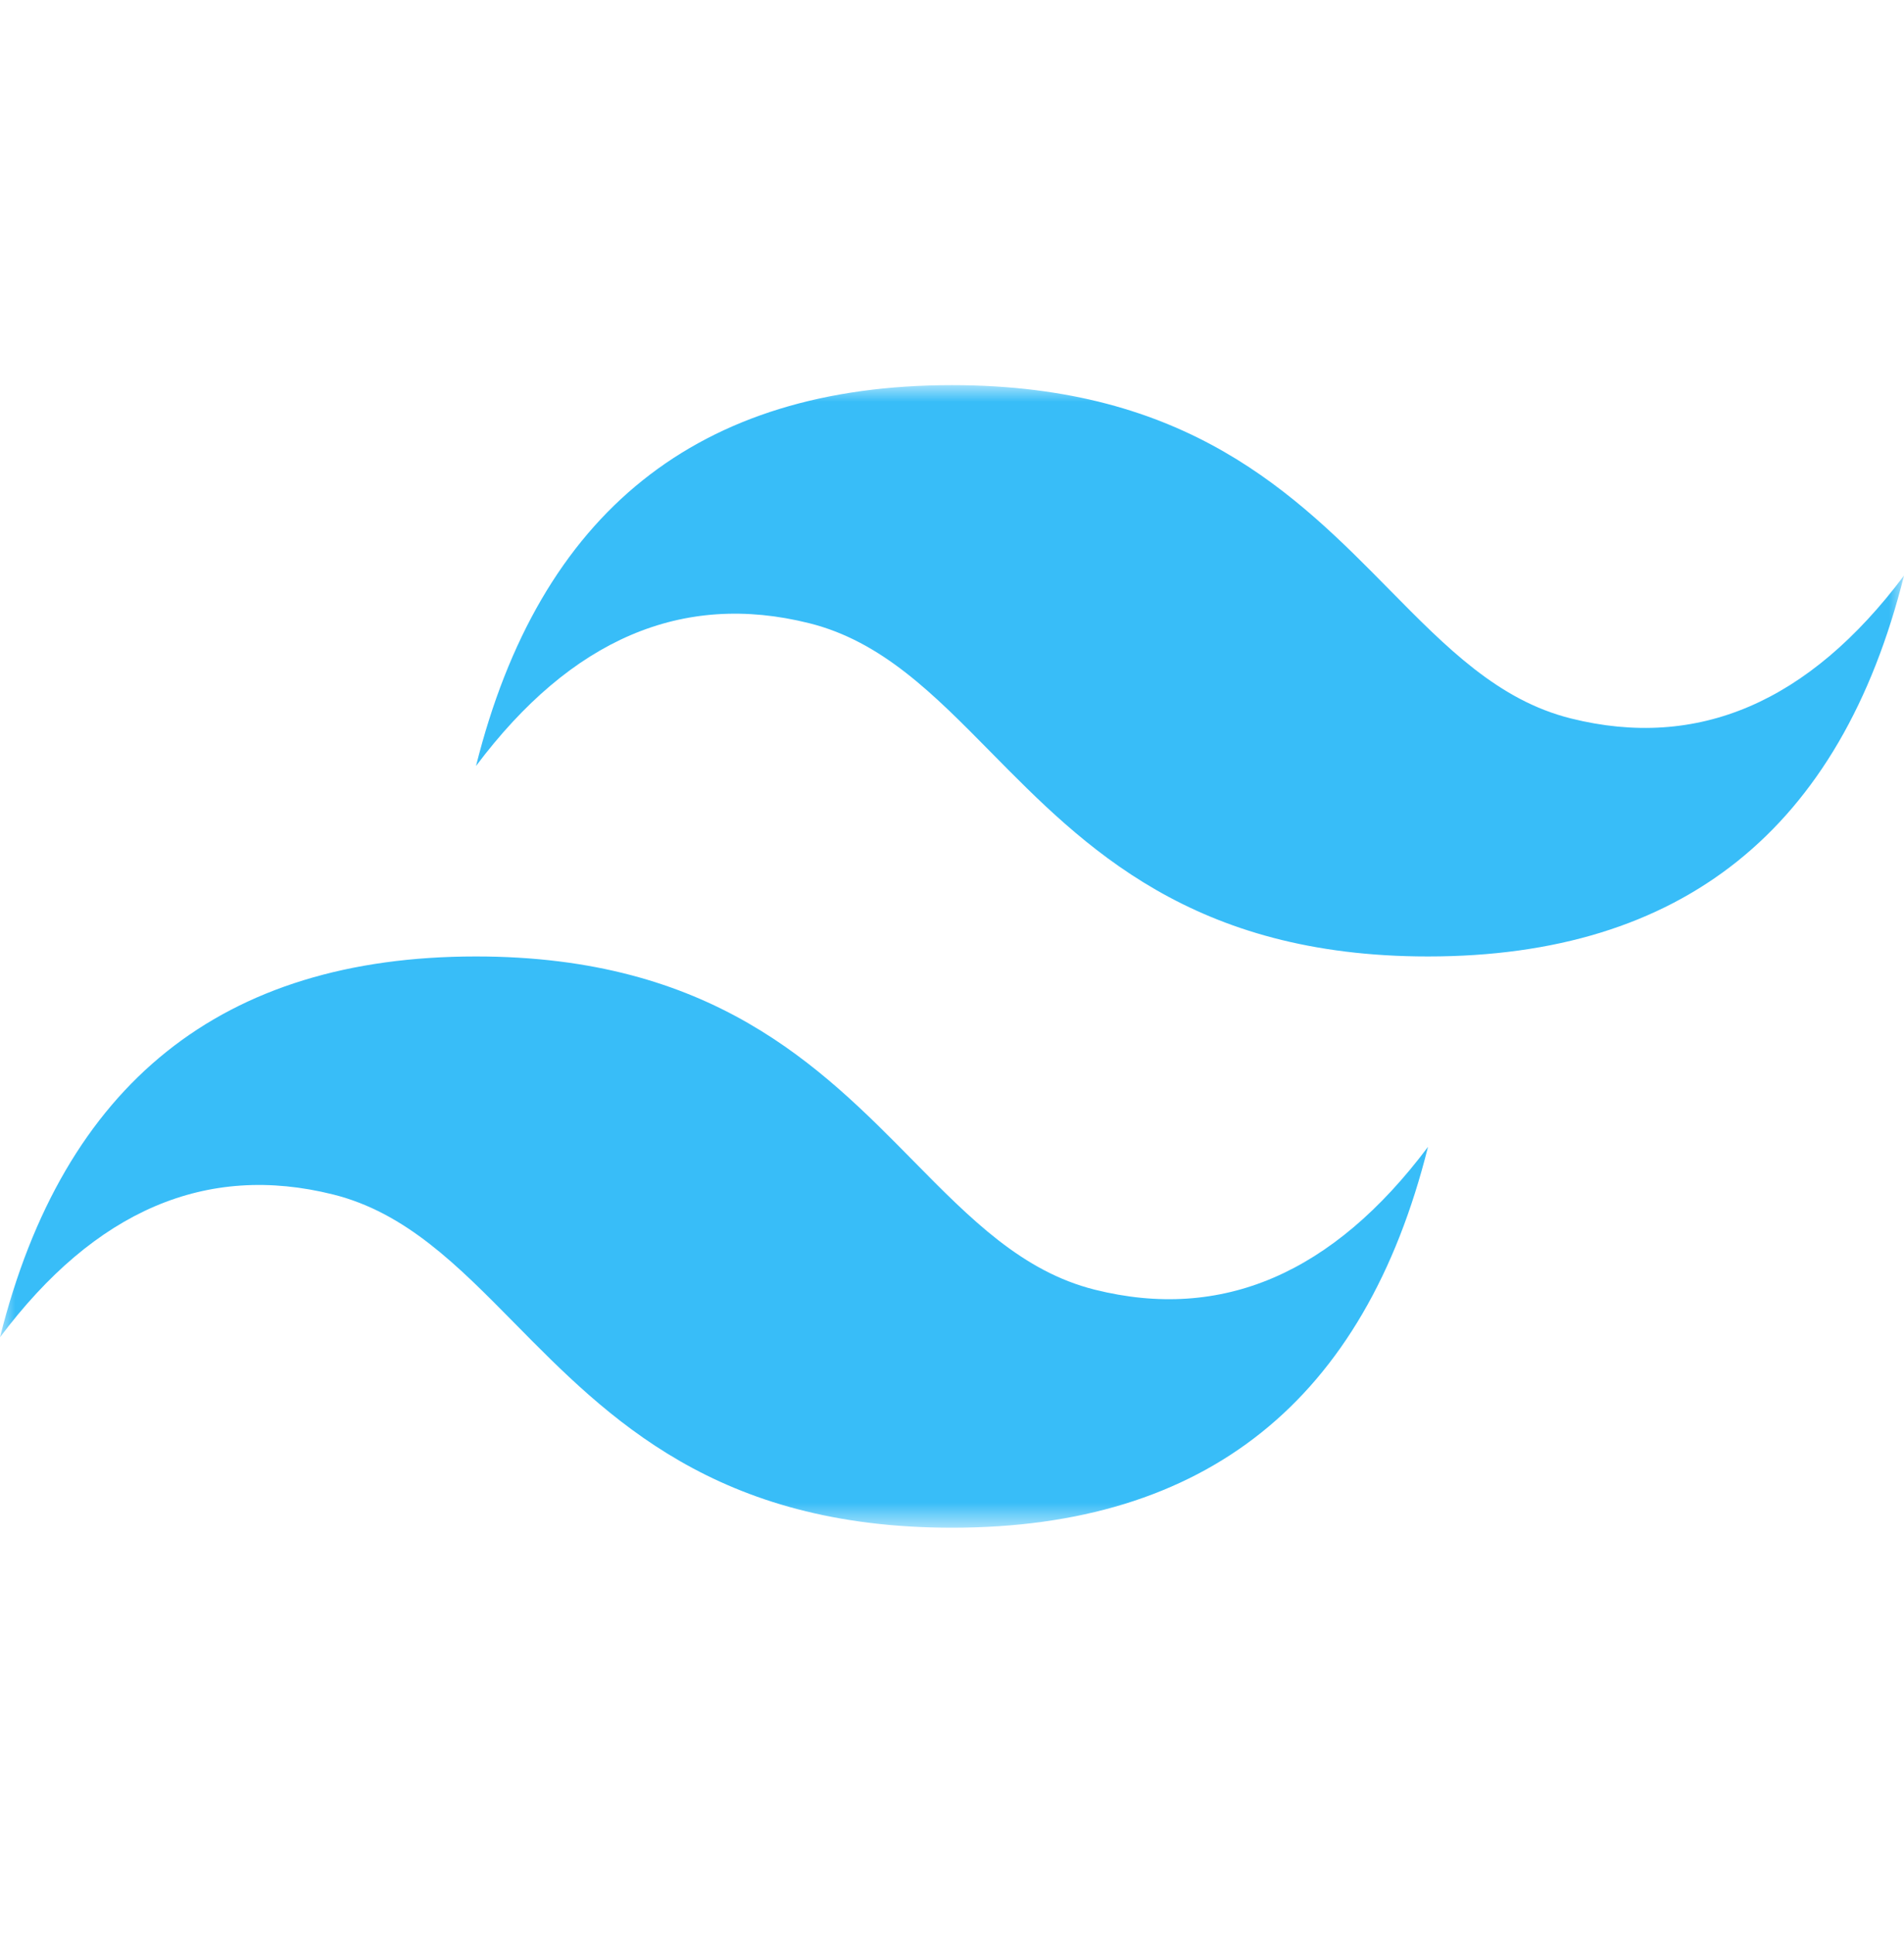 <svg width="64" height="65" viewBox="0 0 64 65" fill="none" xmlns="http://www.w3.org/2000/svg">
<g clip-path="url(#clip0_587_135)">
<mask id="mask0_587_135" style="mask-type:luminance" maskUnits="userSpaceOnUse" x="0" y="12" width="64" height="40">
<path d="M0 12.944H64V51.344H0V12.944Z" fill="white"/>
</mask>
<g mask="url(#mask0_587_135)">
<path fill-rule="evenodd" clip-rule="evenodd" d="M32 12.944C23.467 12.944 18.133 17.211 16 25.744C19.2 21.478 22.933 19.878 27.2 20.945C29.634 21.552 31.374 23.32 33.3 25.274C36.437 28.459 40.069 32.145 48 32.145C56.533 32.145 61.867 27.878 64 19.345C60.8 23.611 57.067 25.211 52.8 24.145C50.366 23.537 48.626 21.769 46.7 19.815C43.563 16.63 39.931 12.944 32 12.944ZM16 32.145C7.467 32.145 2.133 36.411 0 44.944C3.2 40.678 6.933 39.078 11.2 40.145C13.634 40.754 15.374 42.52 17.3 44.474C20.437 47.658 24.069 51.344 32 51.344C40.533 51.344 45.867 47.078 48 38.544C44.8 42.811 41.067 44.411 36.8 43.344C34.366 42.736 32.626 40.969 30.7 39.015C27.563 35.83 23.931 32.145 16 32.145Z" fill="#38BDF8"/>
</g>
</g>
<defs>
<clipPath id="clip0_587_135">
<rect width="64" height="64" fill="white" transform="translate(0 0.5)"/>
</clipPath>
</defs>
</svg>
